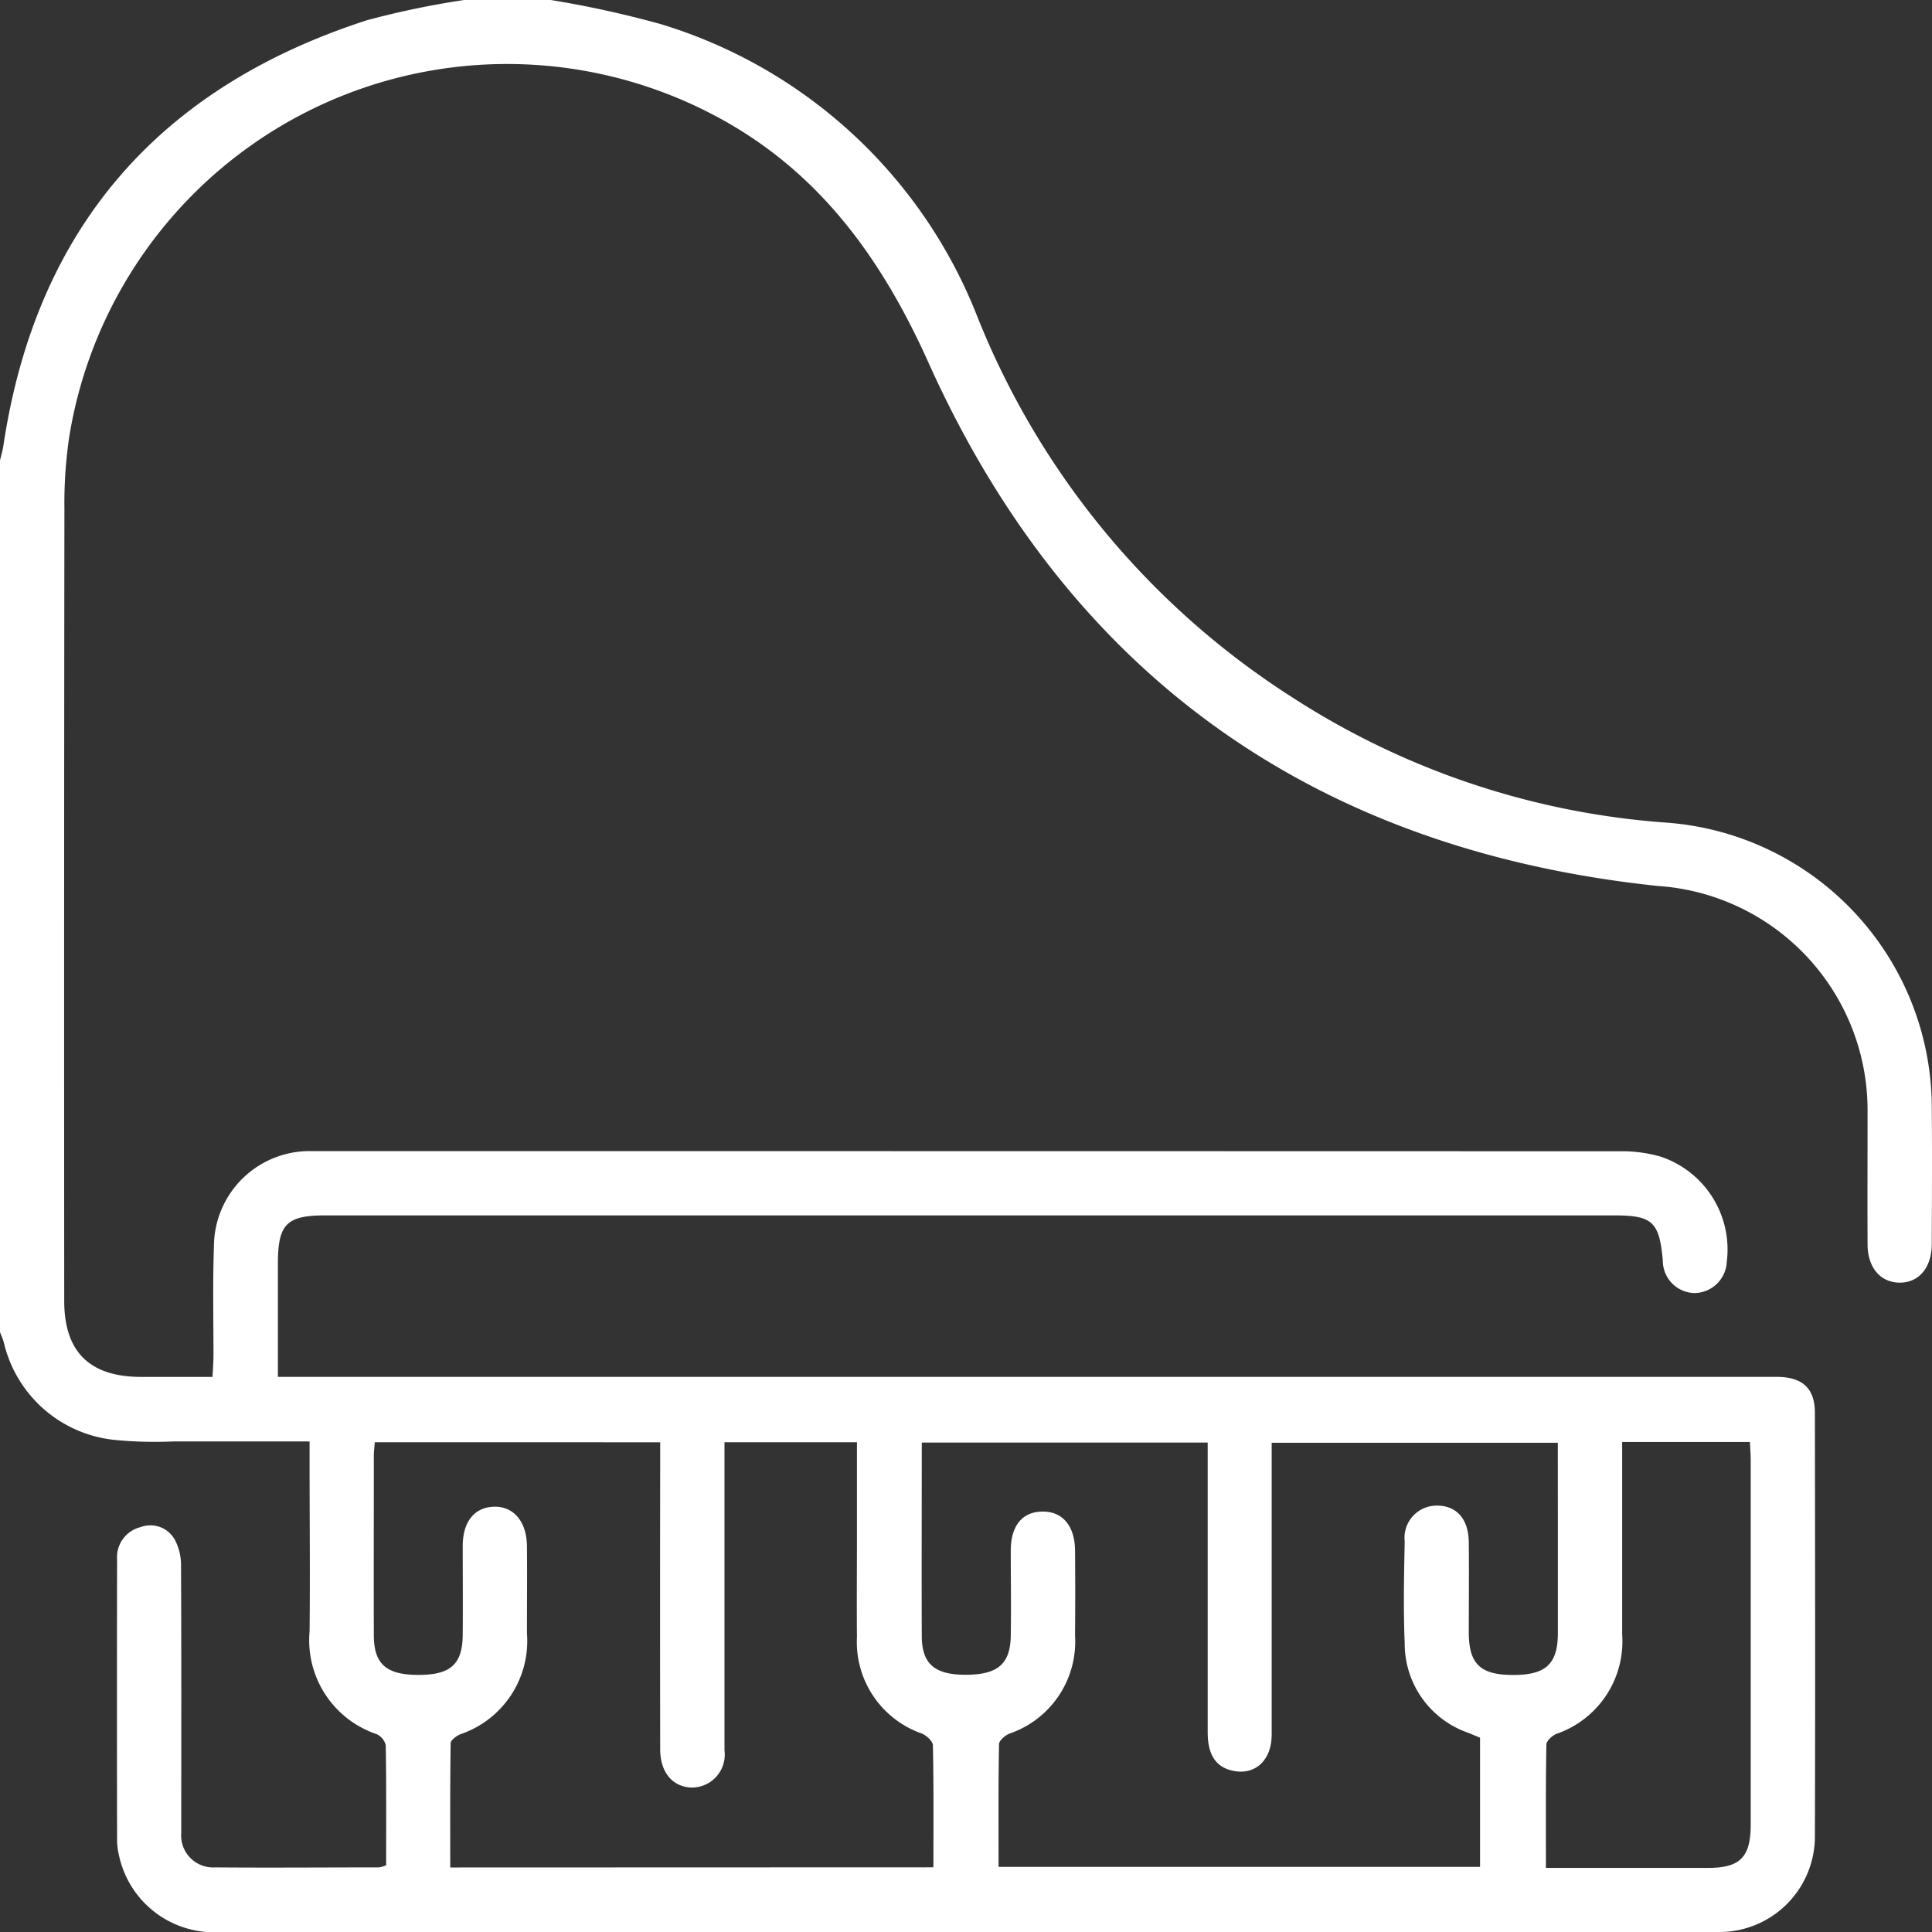 <svg xmlns="http://www.w3.org/2000/svg" width="170" height="170" viewBox="0 0 83 83">
  <rect x="0" y="0" width="83" height="83" fill="#333333" stroke="none"/>
  <path id="piano" d="M23.664,0a44.516,44.516,0,0,1,4.723,1.036A21.209,21.209,0,0,1,41.975,13.573,34.6,34.6,0,0,0,55.463,29.924a34.026,34.026,0,0,0,16.174,5.42A12.3,12.3,0,0,1,82.989,47.364c.02,2.025.01,4.052,0,6.079,0,1.011-.546,1.66-1.371,1.66s-1.383-.637-1.386-1.644c-.008-1.919,0-3.837,0-5.756A9.657,9.657,0,0,0,71.2,38.06c-14.664-1.554-25.248-8.993-31.315-22.488-2.07-4.607-4.845-8.392-9.39-10.716A19.056,19.056,0,0,0,2.973,18.776a19.539,19.539,0,0,0-.206,3.068q-.02,17.023-.008,34.044c0,2.186,1.089,3.261,3.3,3.265H9.13c.017-.345.04-.634.041-.925,0-1.565-.035-3.134.02-4.7a4.109,4.109,0,0,1,4.173-4.076h.405q27.92,0,55.84.008a5.925,5.925,0,0,1,1.753.236,4.208,4.208,0,0,1,2.822,4.509,1.409,1.409,0,0,1-1.364,1.346,1.391,1.391,0,0,1-1.384-1.4c-.153-1.668-.443-1.937-2.1-1.937H13.972c-1.66,0-2.032.379-2.033,2.059v4.879H76.414c1.041.027,1.554.511,1.555,1.542.008,6.079.02,12.159,0,18.237A4.106,4.106,0,0,1,73.952,83H9.513a4.176,4.176,0,0,1-4.4-3.285,2.989,2.989,0,0,1-.083-.641q-.01-6.038,0-12.077a1.331,1.331,0,0,1,1.009-1.391,1.2,1.2,0,0,1,1.474.546,2.349,2.349,0,0,1,.264,1.15c.018,3.621.01,7.242.01,10.862v.566a1.373,1.373,0,0,0,1.451,1.494c2.35.02,4.7,0,7.051,0a1.411,1.411,0,0,0,.3-.091c0-1.712.012-3.433-.017-5.156a.7.7,0,0,0-.4-.48A4.257,4.257,0,0,1,13.3,70.083c.025-2.4,0-4.814,0-7.213v-.946H7.486A17.675,17.675,0,0,1,4.9,61.857,5.456,5.456,0,0,1,.166,57.68c-.045-.153-.106-.3-.166-.45V19.779c.048-.206.111-.408.143-.618C1.542,9.811,6.826,3.76,15.769.868A37.523,37.523,0,0,1,19.936,0ZM66.925,61.983H54.632V74.523c0,1.106-.717,1.751-1.66,1.551-.734-.154-1.089-.681-1.089-1.66V61.973H39.6c0,2.8-.01,5.553,0,8.3,0,1.205.549,1.672,1.869,1.677,1.389,0,1.935-.453,1.954-1.677s0-2.432,0-3.652c0-1.061.483-1.66,1.328-1.682.881-.027,1.426.6,1.434,1.675q.015,1.826,0,3.652a4.179,4.179,0,0,1-2.814,4.21c-.186.075-.448.294-.452.45-.032,1.745-.02,3.486-.02,5.276H63.584v-5.55l-.506-.209A4.051,4.051,0,0,1,60.347,70.6c-.061-1.456-.03-2.917,0-4.376a1.383,1.383,0,0,1,1.4-1.542c.832.007,1.341.576,1.353,1.572.015,1.3,0,2.595,0,3.891.008,1.345.5,1.811,1.9,1.813s1.919-.46,1.927-1.785V65.793ZM40.1,80.221c0-1.795.015-3.518-.022-5.239,0-.178-.279-.427-.481-.51a4.167,4.167,0,0,1-2.782-4.15c-.013-1.459,0-2.917,0-4.376V61.961H31.124V75.194a1.414,1.414,0,0,1-1.434,1.6c-.8-.037-1.32-.654-1.328-1.625q-.01-6.159,0-12.317v-.891H16.1c-.015.221-.04.4-.04.586,0,2.567-.008,5.131,0,7.7,0,1.247.539,1.708,1.919,1.708s1.889-.455,1.9-1.725,0-2.538,0-3.808c0-1.049.5-1.66,1.328-1.693.853-.028,1.421.631,1.431,1.7.012,1.243,0,2.49,0,3.729a4.231,4.231,0,0,1-2.855,4.345c-.166.066-.42.251-.422.383-.028,1.773-.018,3.546-.018,5.342ZM69.689,61.95V70.21a4.2,4.2,0,0,1-2.822,4.278c-.183.073-.43.3-.433.458-.032,1.743-.02,3.486-.02,5.3h6.972c1.373,0,1.826-.465,1.826-1.863V62.75c0-.261-.022-.521-.035-.8Z" fill="#FFF"/>
</svg>
